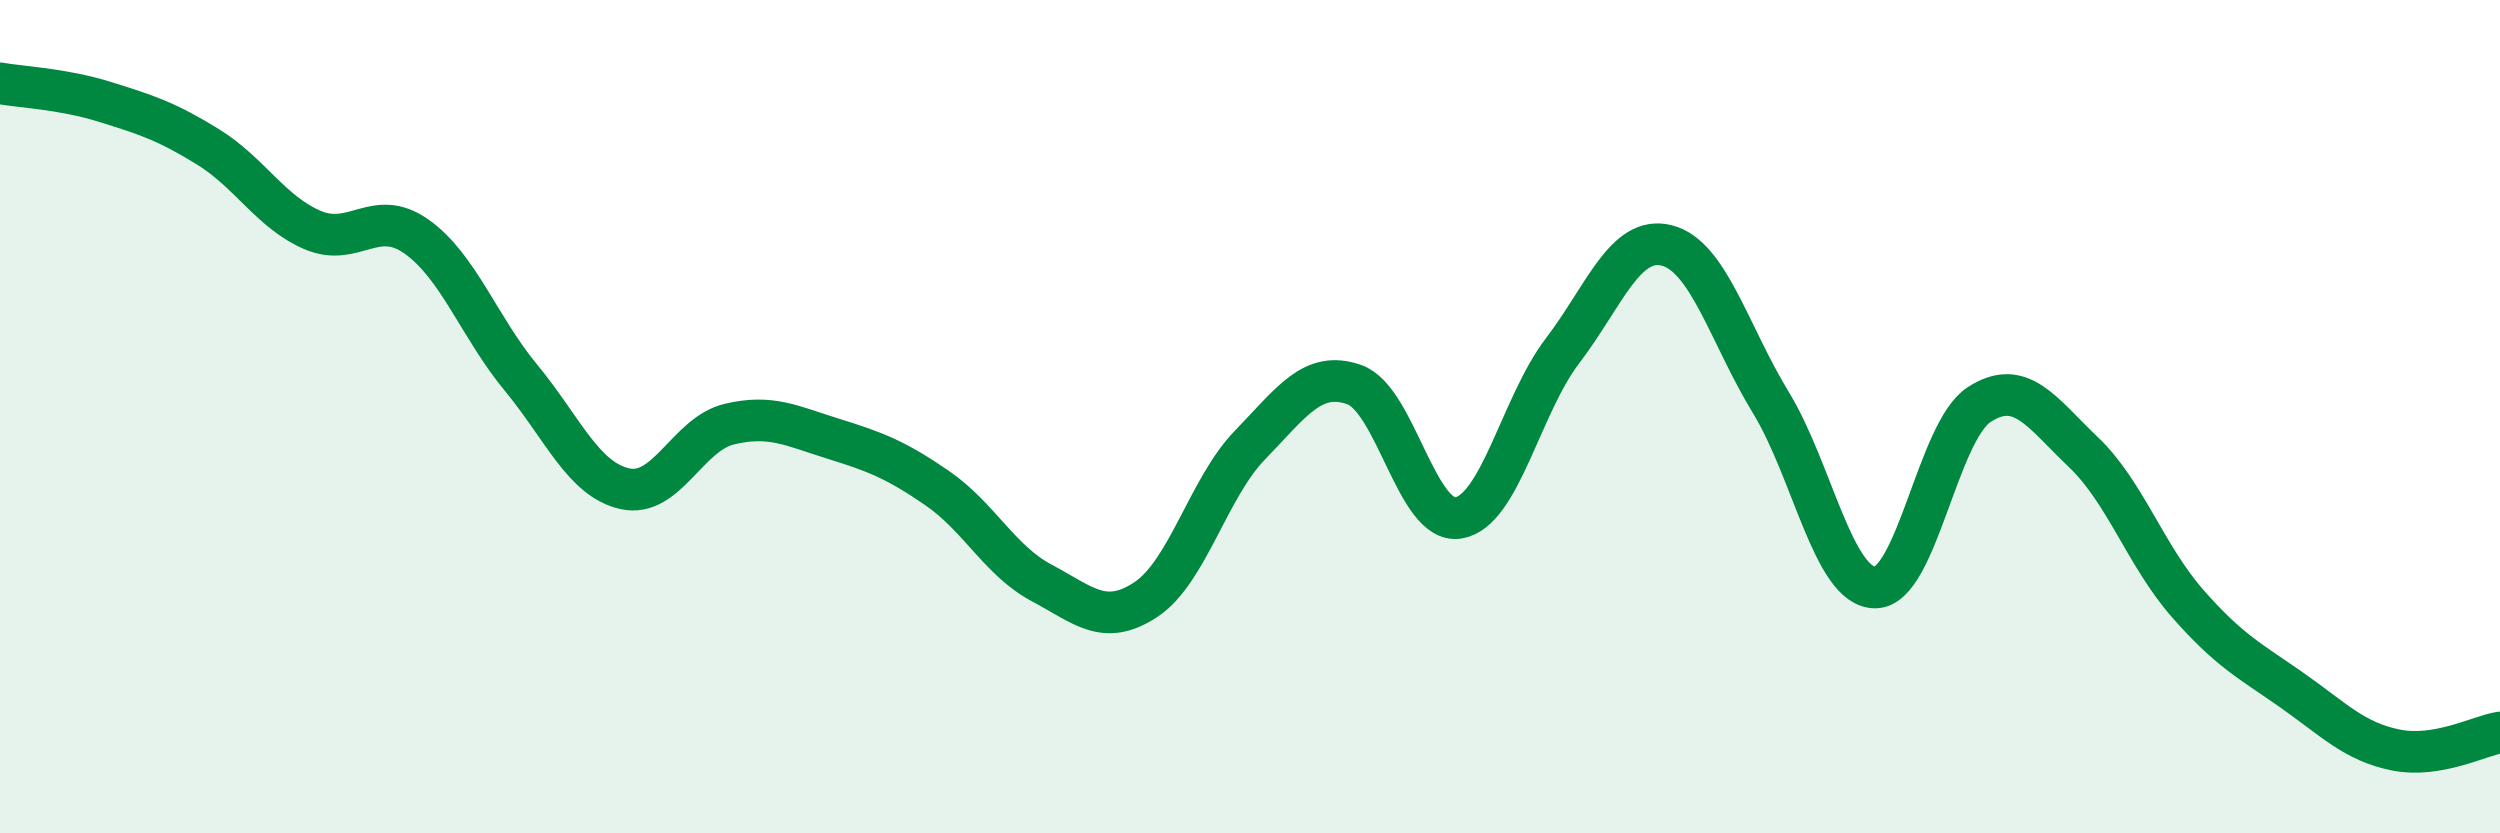 
    <svg width="60" height="20" viewBox="0 0 60 20" xmlns="http://www.w3.org/2000/svg">
      <path
        d="M 0,2 C 0.5,2.09 1.5,2.13 2.5,2.44 C 3.5,2.75 4,2.91 5,3.53 C 6,4.15 6.5,5.09 7.5,5.52 C 8.5,5.95 9,4.97 10,5.68 C 11,6.39 11.5,7.85 12.5,9.06 C 13.5,10.27 14,11.51 15,11.73 C 16,11.95 16.5,10.42 17.5,10.18 C 18.5,9.94 19,10.22 20,10.53 C 21,10.84 21.5,11.03 22.5,11.72 C 23.5,12.41 24,13.46 25,13.99 C 26,14.52 26.5,15.05 27.5,14.39 C 28.5,13.73 29,11.71 30,10.68 C 31,9.65 31.5,8.88 32.5,9.23 C 33.5,9.58 34,12.59 35,12.43 C 36,12.27 36.5,9.73 37.5,8.42 C 38.5,7.11 39,5.64 40,5.89 C 41,6.14 41.5,8.02 42.5,9.66 C 43.5,11.3 44,14.09 45,14.1 C 46,14.11 46.5,10.36 47.5,9.71 C 48.5,9.06 49,9.9 50,10.85 C 51,11.8 51.5,13.34 52.5,14.48 C 53.5,15.62 54,15.86 55,16.56 C 56,17.26 56.5,17.8 57.5,18 C 58.5,18.2 59.5,17.66 60,17.58L60 20L0 20Z"
        fill="#008740"
        opacity="0.1"
        stroke-linecap="round"
        stroke-linejoin="round"
      />
      <path
        d="M 0,2 C 0.5,2.09 1.5,2.13 2.5,2.44 C 3.5,2.75 4,2.91 5,3.53 C 6,4.15 6.5,5.09 7.5,5.52 C 8.5,5.95 9,4.97 10,5.68 C 11,6.39 11.5,7.85 12.5,9.06 C 13.5,10.27 14,11.51 15,11.73 C 16,11.95 16.5,10.42 17.5,10.18 C 18.5,9.94 19,10.22 20,10.53 C 21,10.84 21.5,11.03 22.5,11.72 C 23.5,12.41 24,13.46 25,13.99 C 26,14.52 26.5,15.05 27.5,14.39 C 28.5,13.73 29,11.71 30,10.68 C 31,9.65 31.5,8.88 32.5,9.23 C 33.5,9.58 34,12.59 35,12.43 C 36,12.27 36.5,9.73 37.5,8.42 C 38.5,7.11 39,5.64 40,5.89 C 41,6.14 41.5,8.02 42.5,9.66 C 43.5,11.3 44,14.09 45,14.1 C 46,14.11 46.5,10.36 47.5,9.71 C 48.5,9.06 49,9.9 50,10.85 C 51,11.8 51.5,13.34 52.5,14.48 C 53.5,15.62 54,15.86 55,16.56 C 56,17.26 56.5,17.8 57.5,18 C 58.5,18.2 59.5,17.66 60,17.58"
        stroke="#008740"
        stroke-width="1"
        fill="none"
        stroke-linecap="round"
        stroke-linejoin="round"
      />
    </svg>
  